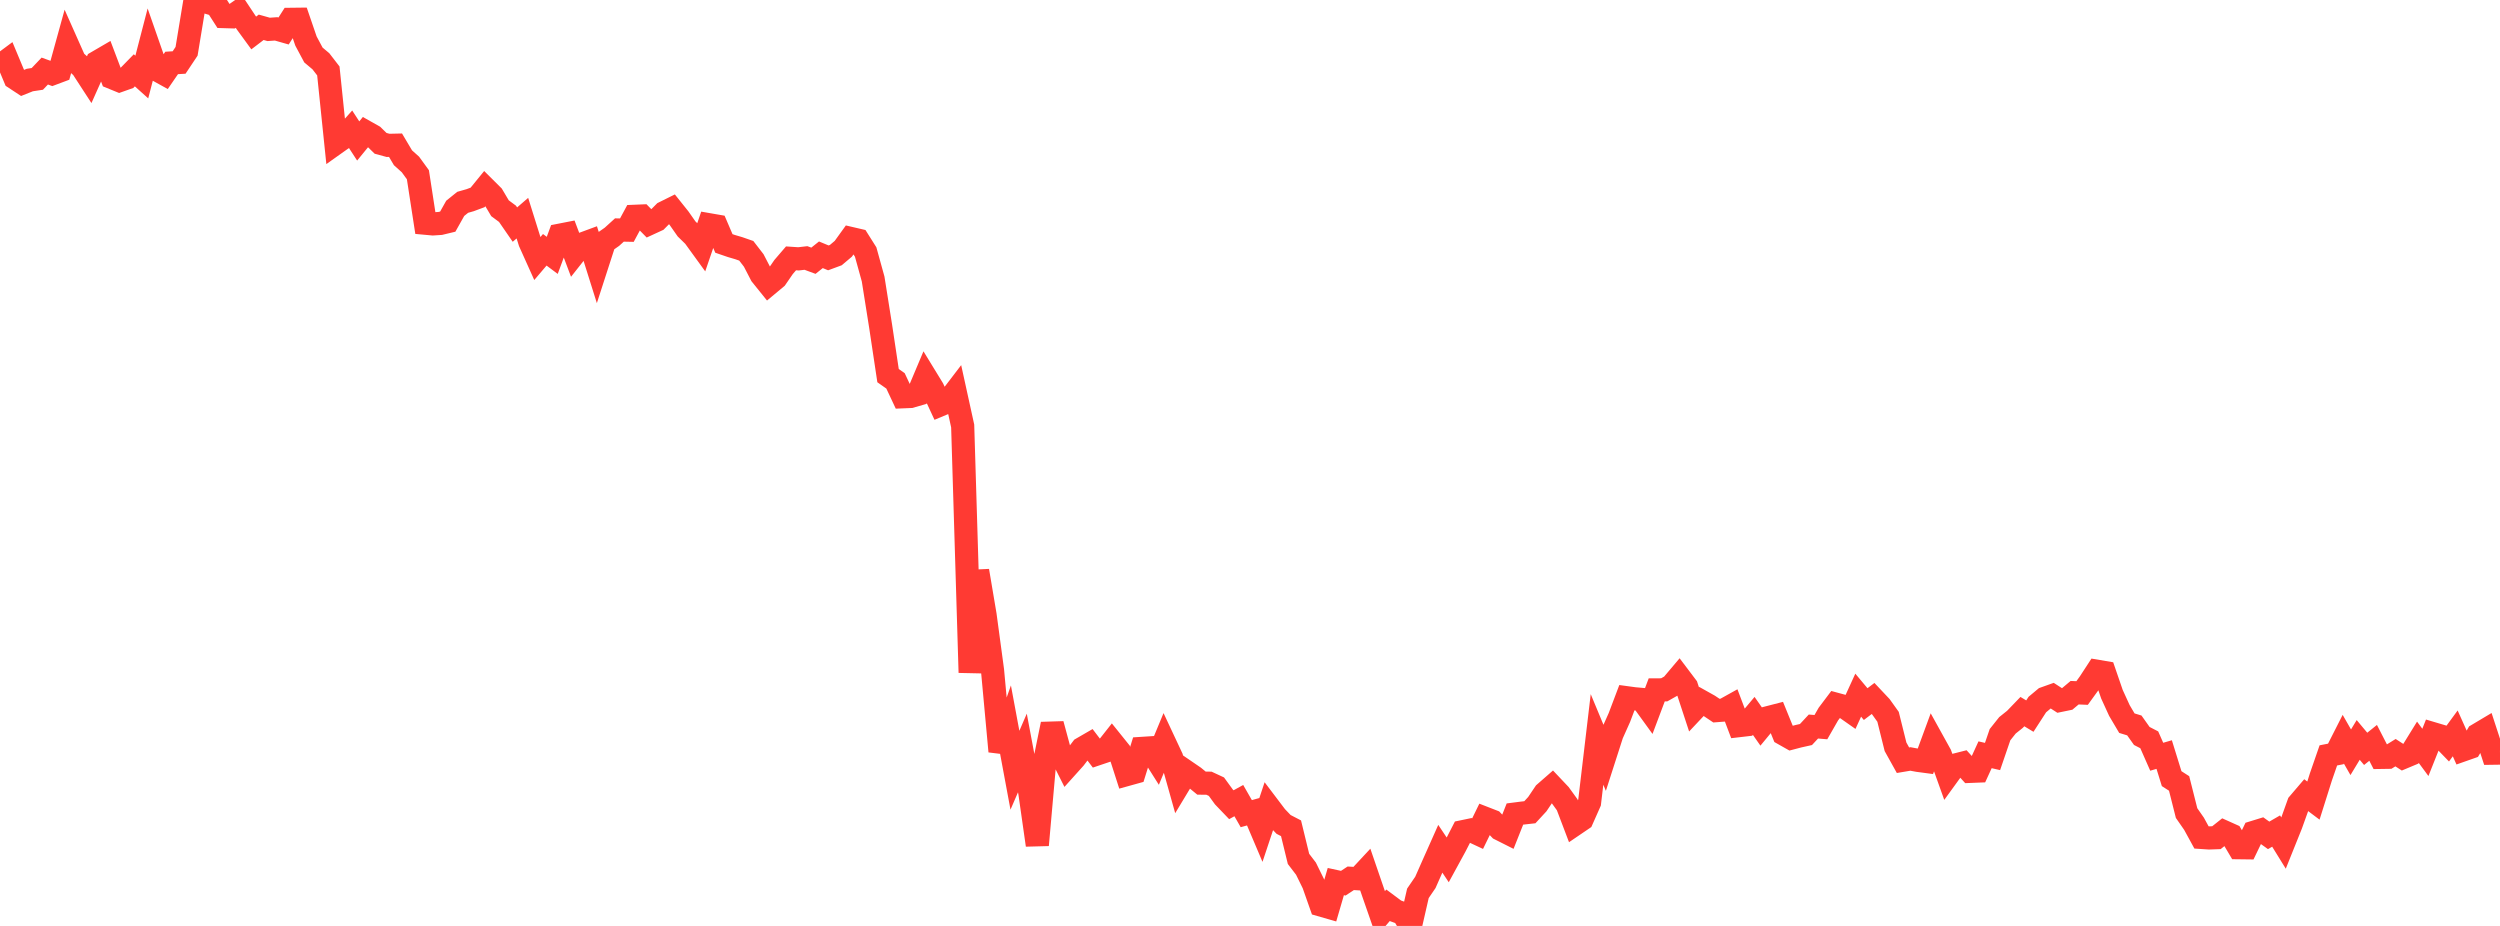 <?xml version="1.0" standalone="no"?>
<!DOCTYPE svg PUBLIC "-//W3C//DTD SVG 1.1//EN" "http://www.w3.org/Graphics/SVG/1.1/DTD/svg11.dtd">

<svg width="135" height="50" viewBox="0 0 135 50" preserveAspectRatio="none" 
  xmlns="http://www.w3.org/2000/svg"
  xmlns:xlink="http://www.w3.org/1999/xlink">


<polyline points="0.0, 3.553 0.403, 3.253 0.806, 4.217 1.209, 4.482 1.612, 4.321 2.015, 4.26 2.418, 3.837 2.821, 3.983 3.224, 3.832 3.627, 2.372 4.03, 3.278 4.433, 3.642 4.836, 4.262 5.239, 3.358 5.642, 3.123 6.045, 4.188 6.448, 4.353 6.851, 4.21 7.254, 3.797 7.657, 4.16 8.06, 2.607 8.463, 3.763 8.866, 3.986 9.269, 3.399 9.672, 3.375 10.075, 2.77 10.478, 0.327 10.881, 0.0 11.284, 0.151 11.687, 0.269 12.09, 0.896 12.493, 0.908 12.896, 0.624 13.299, 1.23 13.701, 1.781 14.104, 1.474 14.507, 1.587 14.91, 1.559 15.313, 1.674 15.716, 1.044 16.119, 1.039 16.522, 2.216 16.925, 2.97 17.328, 3.309 17.731, 3.831 18.134, 7.731 18.537, 7.445 18.94, 6.993 19.343, 7.613 19.746, 7.12 20.149, 7.347 20.552, 7.74 20.955, 7.85 21.358, 7.841 21.761, 8.52 22.164, 8.882 22.567, 9.437 22.97, 12.054 23.373, 12.091 23.776, 12.065 24.179, 11.968 24.582, 11.25 24.985, 10.925 25.388, 10.81 25.791, 10.66 26.194, 10.165 26.597, 10.566 27.0, 11.245 27.403, 11.544 27.806, 12.128 28.209, 11.78 28.612, 13.067 29.015, 13.963 29.418, 13.489 29.821, 13.79 30.224, 12.701 30.627, 12.622 31.03, 13.691 31.433, 13.18 31.836, 13.031 32.239, 14.313 32.642, 13.068 33.045, 12.786 33.448, 12.42 33.851, 12.428 34.254, 11.681 34.657, 11.664 35.06, 12.075 35.463, 11.889 35.866, 11.483 36.269, 11.283 36.672, 11.787 37.075, 12.363 37.478, 12.756 37.881, 13.312 38.284, 12.135 38.687, 12.205 39.09, 13.146 39.493, 13.284 39.896, 13.403 40.299, 13.543 40.701, 14.064 41.104, 14.841 41.507, 15.342 41.91, 15.006 42.313, 14.42 42.716, 13.951 43.119, 13.978 43.522, 13.931 43.925, 14.08 44.328, 13.758 44.731, 13.925 45.134, 13.776 45.537, 13.436 45.94, 12.877 46.343, 12.971 46.746, 13.61 47.149, 15.067 47.552, 17.603 47.955, 20.284 48.358, 20.567 48.761, 21.426 49.164, 21.409 49.567, 21.293 49.97, 20.336 50.373, 20.994 50.776, 21.862 51.179, 21.694 51.582, 21.167 51.985, 23.003 52.388, 36.319 52.791, 30.824 53.194, 33.215 53.597, 36.201 54.0, 40.573 54.403, 39.427 54.806, 41.593 55.209, 40.661 55.612, 42.806 56.015, 45.633 56.418, 41.082 56.821, 39.104 57.224, 40.594 57.627, 41.395 58.03, 40.947 58.433, 40.418 58.836, 40.185 59.239, 40.714 59.642, 40.578 60.045, 40.067 60.448, 40.568 60.851, 41.823 61.254, 41.711 61.657, 40.414 62.06, 40.388 62.463, 41.026 62.866, 40.055 63.269, 40.916 63.672, 42.351 64.075, 41.682 64.478, 41.958 64.881, 42.289 65.284, 42.293 65.687, 42.48 66.09, 43.035 66.493, 43.455 66.896, 43.233 67.299, 43.937 67.701, 43.826 68.104, 44.775 68.507, 43.564 68.91, 44.096 69.313, 44.518 69.716, 44.727 70.119, 46.38 70.522, 46.907 70.925, 47.726 71.328, 48.87 71.731, 48.986 72.134, 47.605 72.537, 47.693 72.94, 47.428 73.343, 47.452 73.746, 47.019 74.149, 48.194 74.552, 49.353 74.955, 48.884 75.358, 49.185 75.761, 49.33 76.164, 50.0 76.567, 48.24 76.97, 47.65 77.373, 46.738 77.776, 45.833 78.179, 46.435 78.582, 45.696 78.985, 44.912 79.388, 44.828 79.791, 45.016 80.194, 44.189 80.597, 44.346 81.0, 44.77 81.403, 44.973 81.806, 43.958 82.209, 43.906 82.612, 43.861 83.015, 43.424 83.418, 42.825 83.821, 42.473 84.224, 42.899 84.627, 43.456 85.03, 44.517 85.433, 44.243 85.836, 43.335 86.239, 39.929 86.642, 40.898 87.045, 39.645 87.448, 38.744 87.851, 37.678 88.254, 37.733 88.657, 37.769 89.06, 38.325 89.463, 37.254 89.866, 37.252 90.269, 37.024 90.672, 36.547 91.075, 37.081 91.478, 38.306 91.881, 37.878 92.284, 38.104 92.687, 38.374 93.09, 38.343 93.493, 38.119 93.896, 39.185 94.299, 39.138 94.701, 38.659 95.104, 39.234 95.507, 38.746 95.91, 38.642 96.313, 39.633 96.716, 39.861 97.119, 39.755 97.522, 39.665 97.925, 39.233 98.328, 39.266 98.731, 38.562 99.134, 38.027 99.537, 38.136 99.94, 38.419 100.343, 37.539 100.746, 38.021 101.149, 37.716 101.552, 38.144 101.955, 38.707 102.358, 40.327 102.761, 41.052 103.164, 40.984 103.567, 41.059 103.97, 41.113 104.373, 40.017 104.776, 40.745 105.179, 41.869 105.582, 41.313 105.985, 41.211 106.388, 41.654 106.791, 41.638 107.194, 40.758 107.597, 40.851 108.0, 39.674 108.403, 39.167 108.806, 38.845 109.209, 38.427 109.612, 38.67 110.015, 38.047 110.418, 37.71 110.821, 37.566 111.224, 37.827 111.627, 37.744 112.03, 37.406 112.433, 37.423 112.836, 36.866 113.239, 36.248 113.642, 36.316 114.045, 37.488 114.448, 38.369 114.851, 39.051 115.254, 39.174 115.657, 39.742 116.06, 39.95 116.463, 40.864 116.866, 40.746 117.269, 42.047 117.672, 42.306 118.075, 43.905 118.478, 44.485 118.881, 45.222 119.284, 45.249 119.687, 45.235 120.09, 44.915 120.493, 45.096 120.896, 45.776 121.299, 45.781 121.701, 44.946 122.104, 44.822 122.507, 45.11 122.91, 44.877 123.313, 45.529 123.716, 44.526 124.119, 43.402 124.522, 42.93 124.925, 43.232 125.328, 41.954 125.731, 40.791 126.134, 40.712 126.537, 39.918 126.94, 40.622 127.343, 39.956 127.746, 40.438 128.149, 40.114 128.552, 40.899 128.955, 40.893 129.358, 40.644 129.761, 40.905 130.164, 40.736 130.567, 40.083 130.97, 40.629 131.373, 39.617 131.776, 39.737 132.179, 40.153 132.582, 39.602 132.985, 40.502 133.388, 40.36 133.791, 39.679 134.194, 39.439 134.597, 40.673 135.0, 40.667" fill="none" stroke="#ff3a33" stroke-width="1.25"/>

</svg>